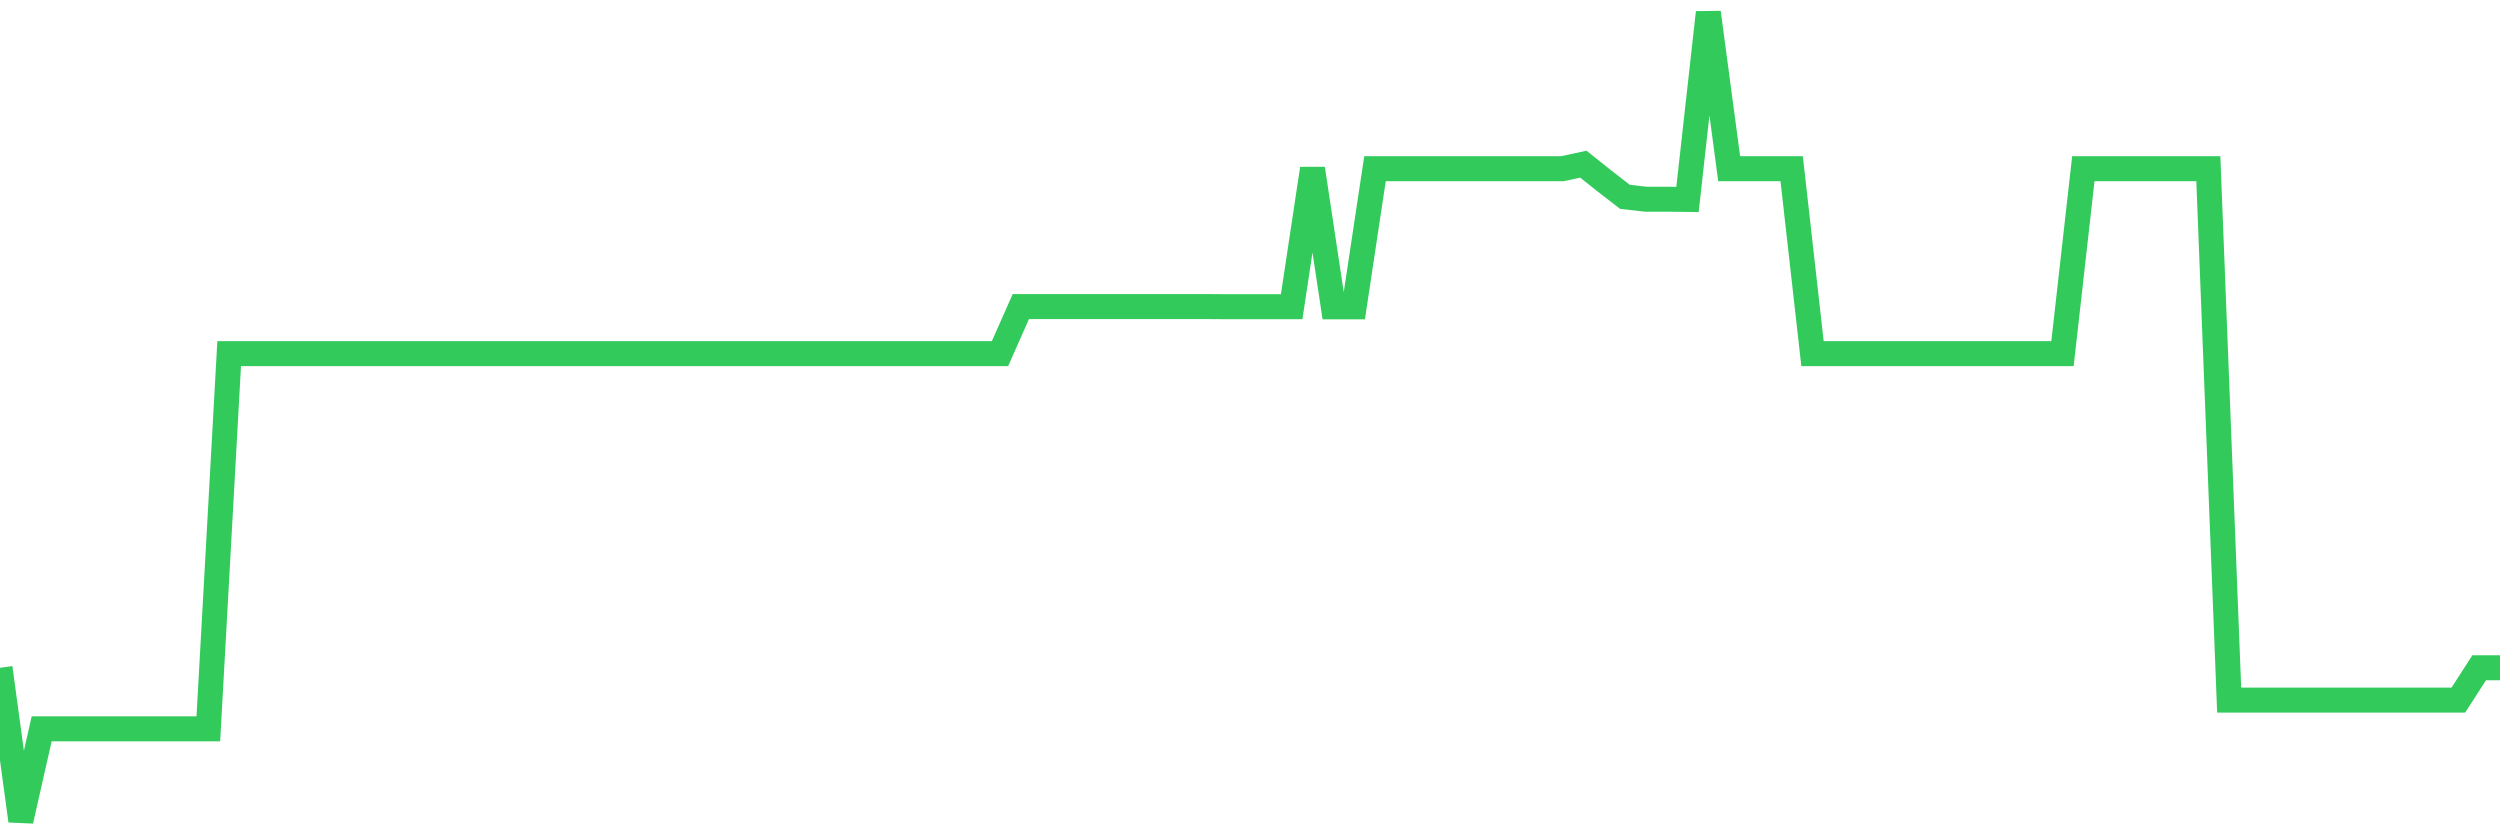 <svg
  xmlns="http://www.w3.org/2000/svg"
  xmlns:xlink="http://www.w3.org/1999/xlink"
  width="120"
  height="40"
  viewBox="0 0 120 40"
  preserveAspectRatio="none"
>
  <polyline
    points="0,32.054 1,39.4 2,34.984 3,34.984 4,34.984 5,34.984 6,34.984 7,34.984 8,34.984 9,34.984 10,34.984 11,16.973 12,16.973 13,16.973 14,16.973 15,16.973 16,16.973 17,16.973 18,16.973 19,16.973 20,16.973 21,16.973 22,16.973 23,16.973 24,16.973 25,16.973 26,16.973 27,16.973 28,16.973 29,16.973 30,16.973 31,16.973 32,16.973 33,16.973 34,16.973 35,16.973 36,16.973 37,16.973 38,16.973 39,16.973 40,16.973 41,16.973 42,16.973 43,16.973 44,16.973 45,16.973 46,16.973 47,16.973 48,16.973 49,14.716 50,14.716 51,14.716 52,14.716 53,14.716 54,14.716 55,14.716 56,14.716 57,14.716 58,14.716 59,14.723 60,14.723 61,14.723 62,14.723 63,8.097 64,14.729 65,14.729 66,8.097 67,8.097 68,8.097 69,8.097 70,8.097 71,8.097 72,8.097 73,8.097 74,8.097 75,8.097 76,7.88 77,8.676 78,9.449 79,9.562 80,9.562 81,9.573 82,0.6 83,8.097 84,8.097 85,8.097 86,8.097 87,16.973 88,16.973 89,16.973 90,16.973 91,16.973 92,16.973 93,16.973 94,16.973 95,16.973 96,16.973 97,16.973 98,16.973 99,16.973 100,8.097 101,8.097 102,8.097 103,8.097 104,8.097 105,8.097 106,8.097 107,33.606 108,33.606 109,33.606 110,33.606 111,33.606 112,33.606 113,33.606 114,33.606 115,33.606 116,33.606 117,33.606 118,33.606 119,32.054 120,32.054"
    fill="none"
    stroke="#32ca5b"
    stroke-width="1.2"
  >
  </polyline>
</svg>